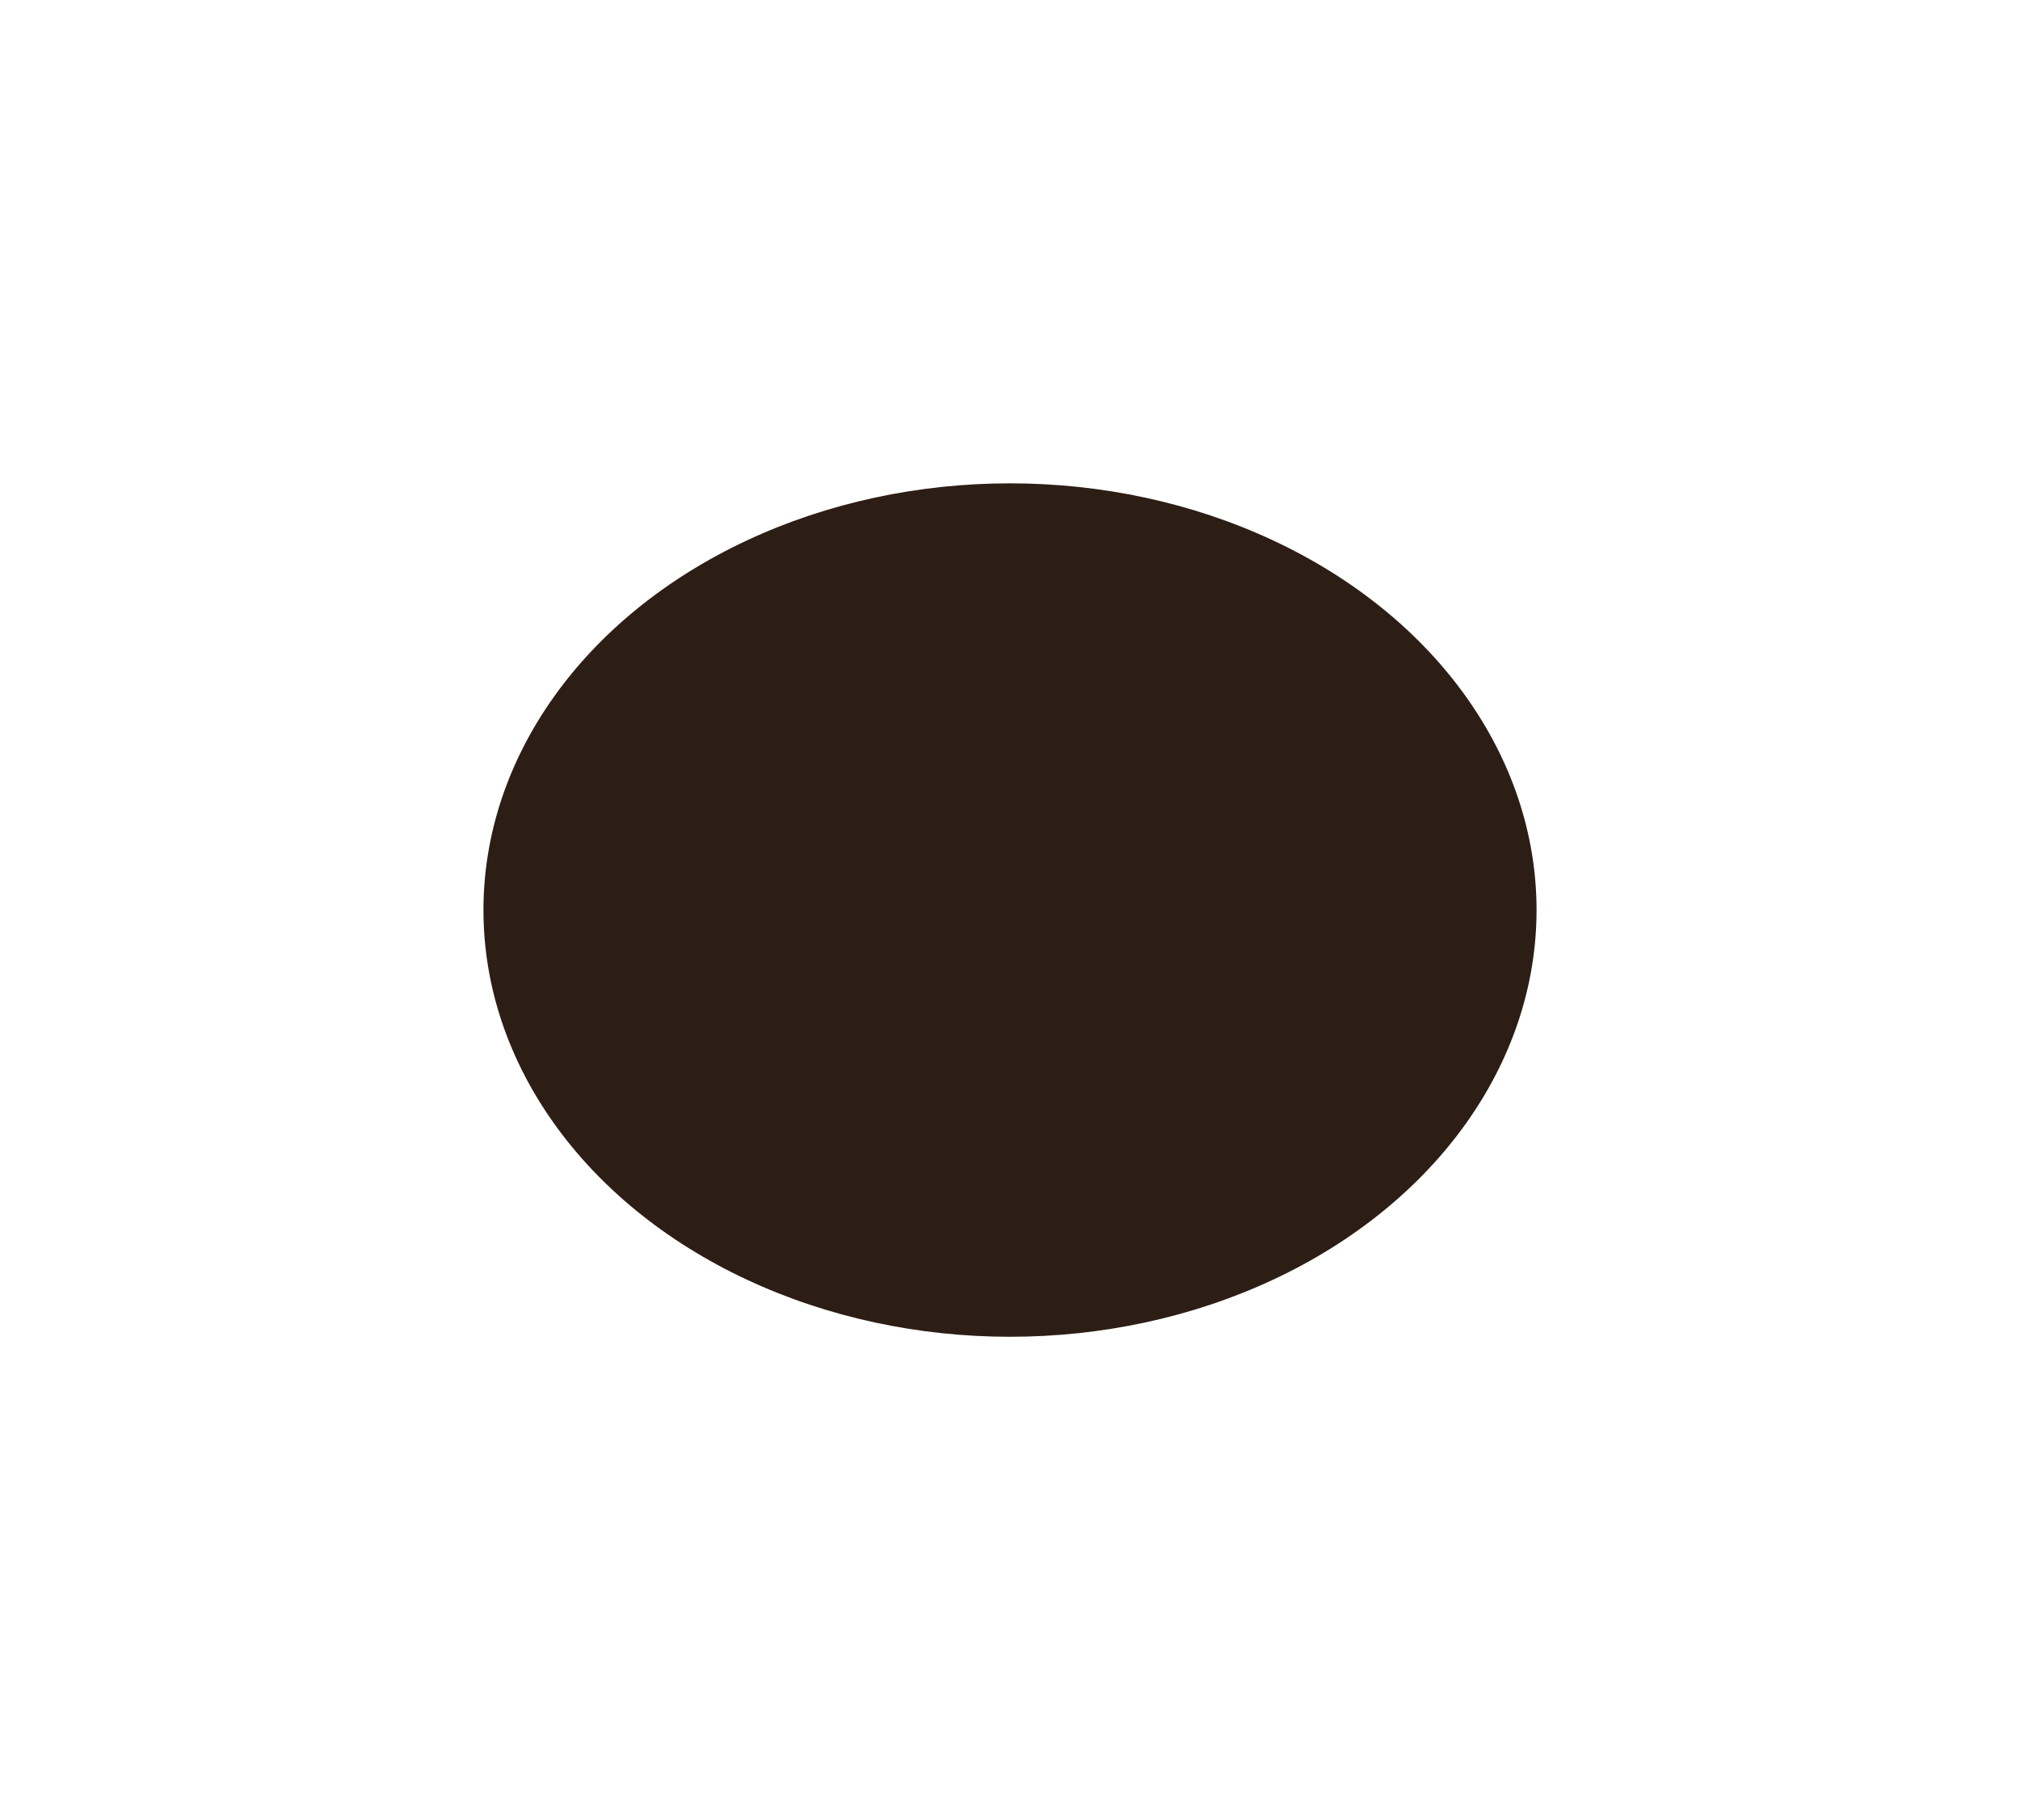 <?xml version="1.0" encoding="UTF-8"?> <svg xmlns="http://www.w3.org/2000/svg" width="1195" height="1077" viewBox="0 0 1195 1077" fill="none"><g filter="url(#filter0_f_2017_98)"><ellipse cx="597.5" cy="538.5" rx="311.5" ry="252.5" fill="#2D1E15"></ellipse></g><defs><filter id="filter0_f_2017_98" x="0.389" y="0.389" width="1194.22" height="1076.22" filterUnits="userSpaceOnUse" color-interpolation-filters="sRGB"><feFlood flood-opacity="0" result="BackgroundImageFix"></feFlood><feBlend mode="normal" in="SourceGraphic" in2="BackgroundImageFix" result="shape"></feBlend><feGaussianBlur stdDeviation="142.806" result="effect1_foregroundBlur_2017_98"></feGaussianBlur></filter></defs></svg> 